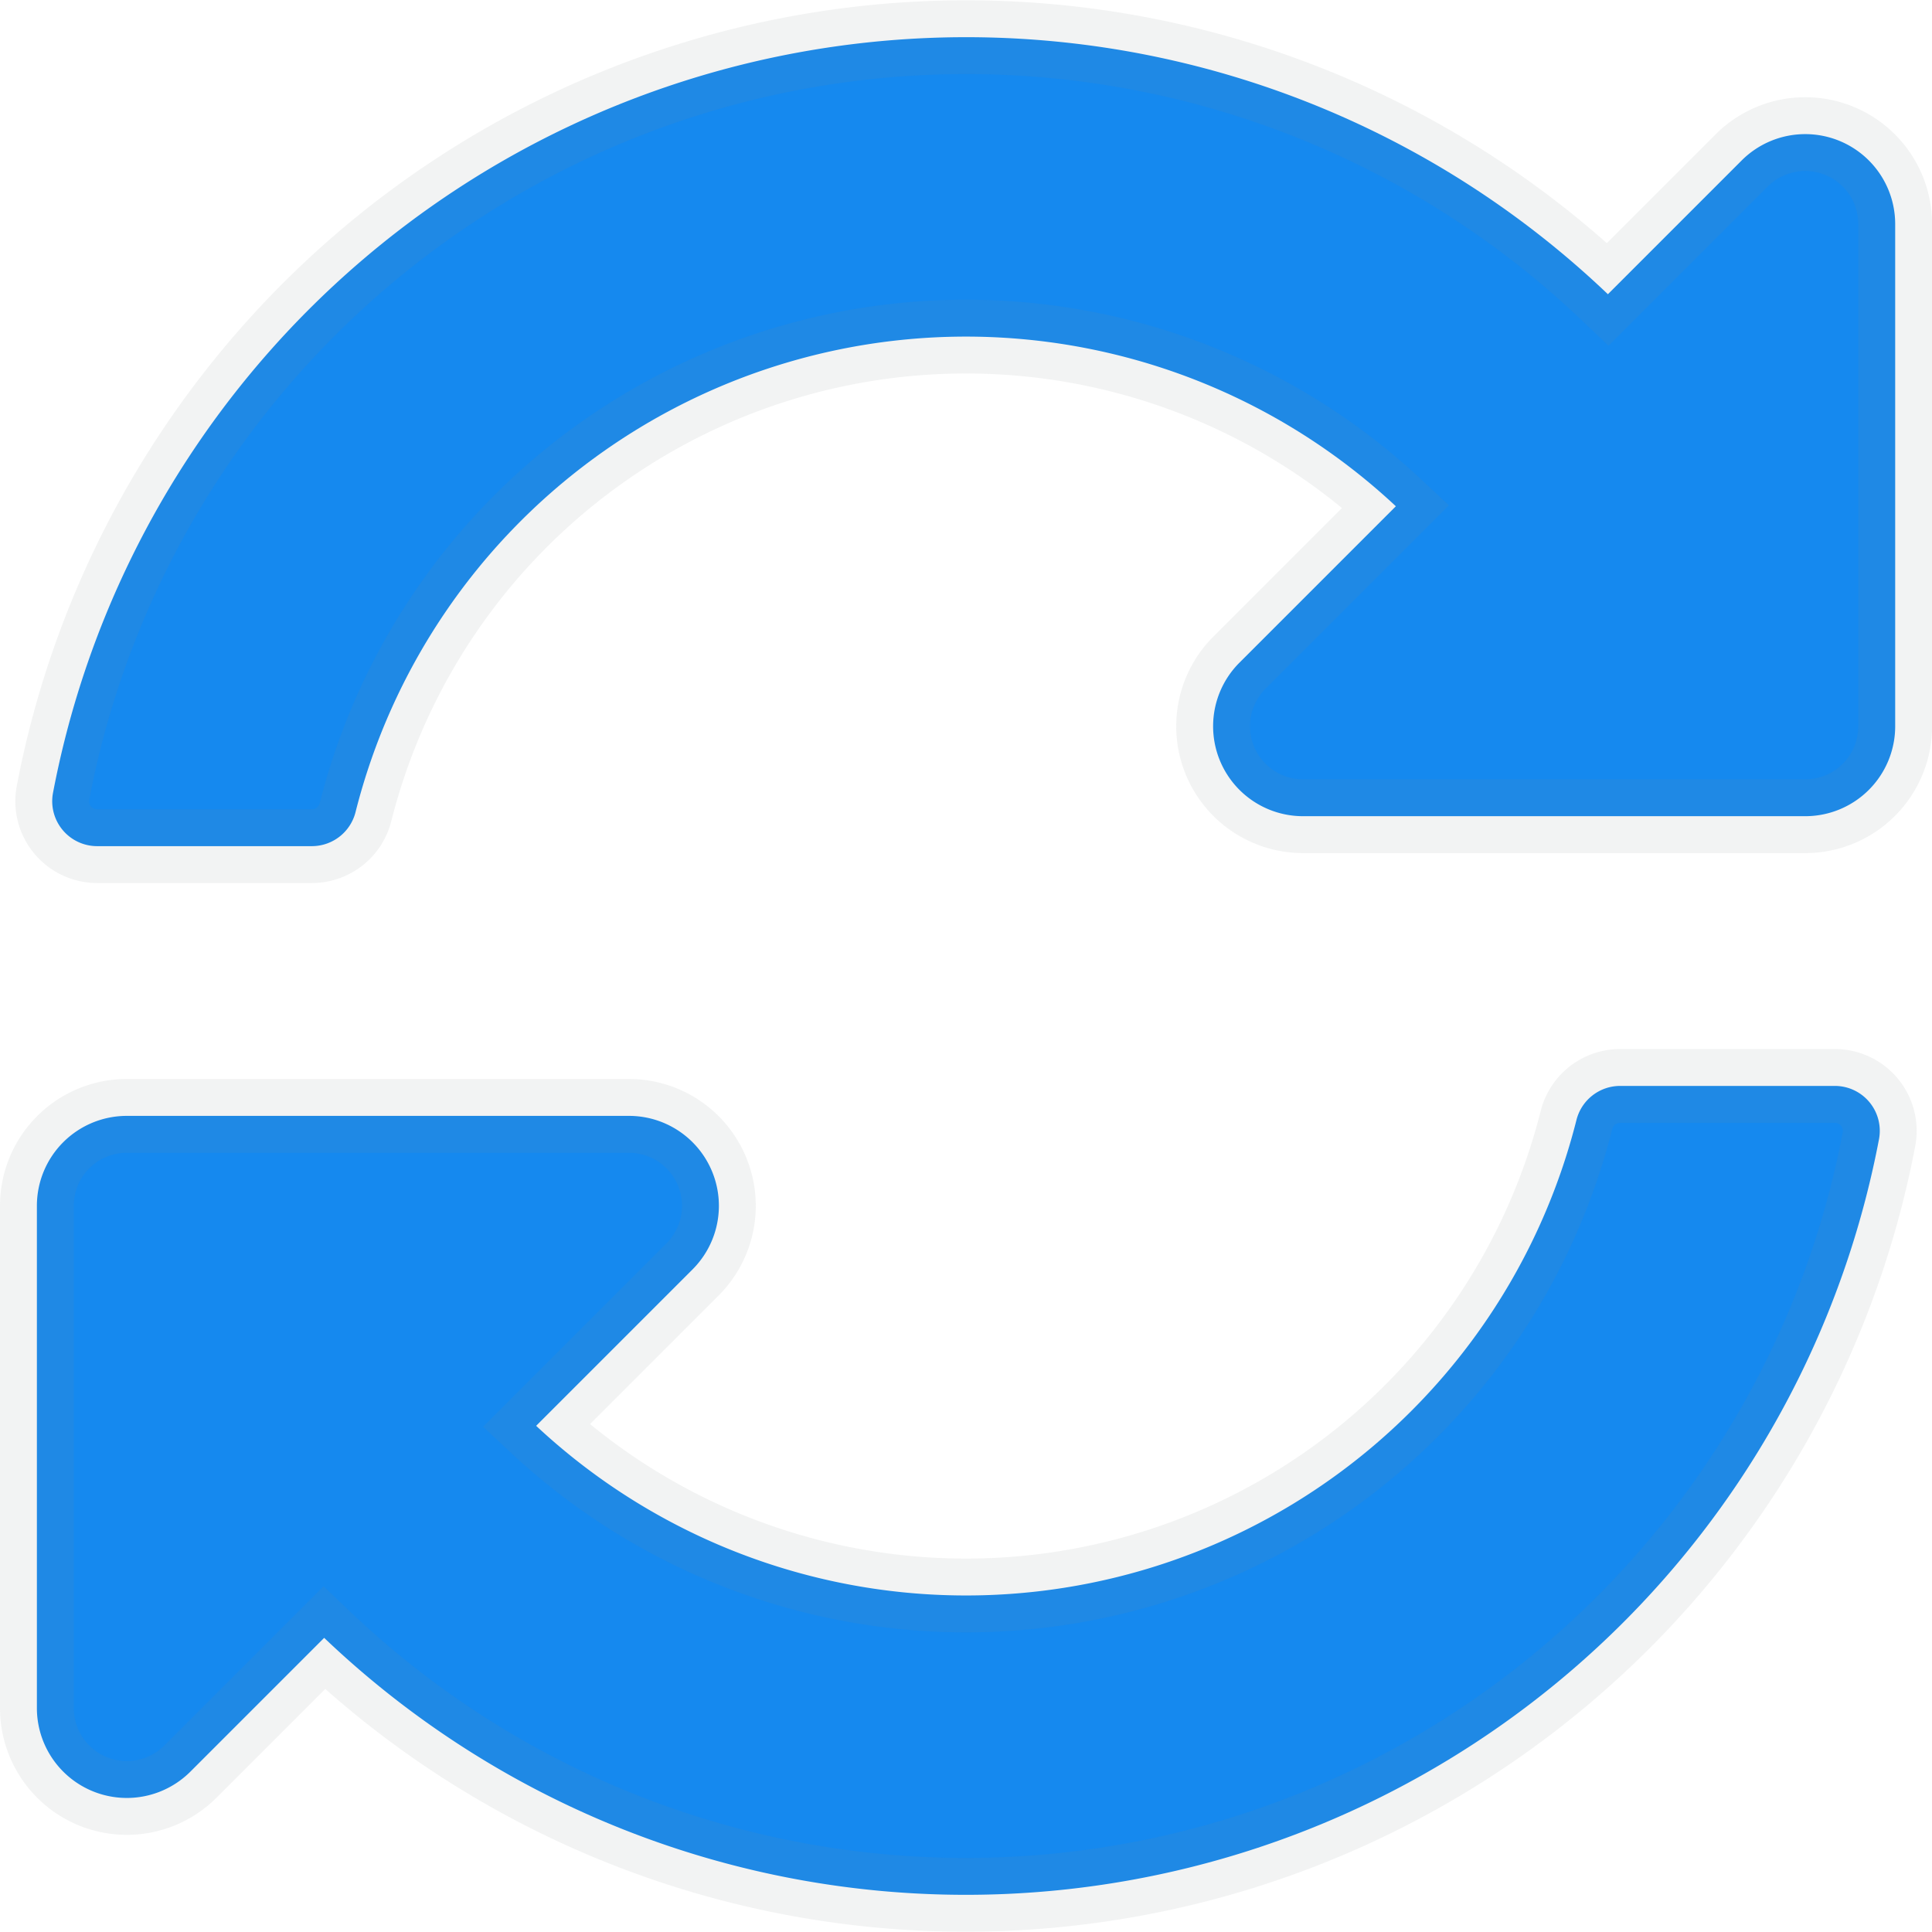 <svg xmlns="http://www.w3.org/2000/svg" width="26.187" height="26.188" viewBox="0 0 26.187 26.188"><path d="M18.826,7.018l-2.12,2.12a1.219,1.219,0,0,0,.862,2.081h6.808A1.219,1.219,0,0,0,25.594,10V3.192a1.219,1.219,0,0,0-2.08-.862L21.7,4.144A12.6,12.6,0,0,0,.624,10.905a.609.609,0,0,0,.6.72h2.91a.611.611,0,0,0,.592-.465,8.533,8.533,0,0,1,14.1-4.142Zm-17.2,8.263A1.219,1.219,0,0,0,.406,16.5v6.808a1.219,1.219,0,0,0,2.08.862L4.3,22.356a12.6,12.6,0,0,0,21.075-6.761.609.609,0,0,0-.6-.72h-2.91a.611.611,0,0,0-.592.465,8.533,8.533,0,0,1-14.1,4.142l2.12-2.12a1.219,1.219,0,0,0-.862-2.081Z" transform="translate(0.094 -0.156)" fill="#1589ef" stroke="rgba(128,134,139,0.1)" stroke-width="1"/></svg>